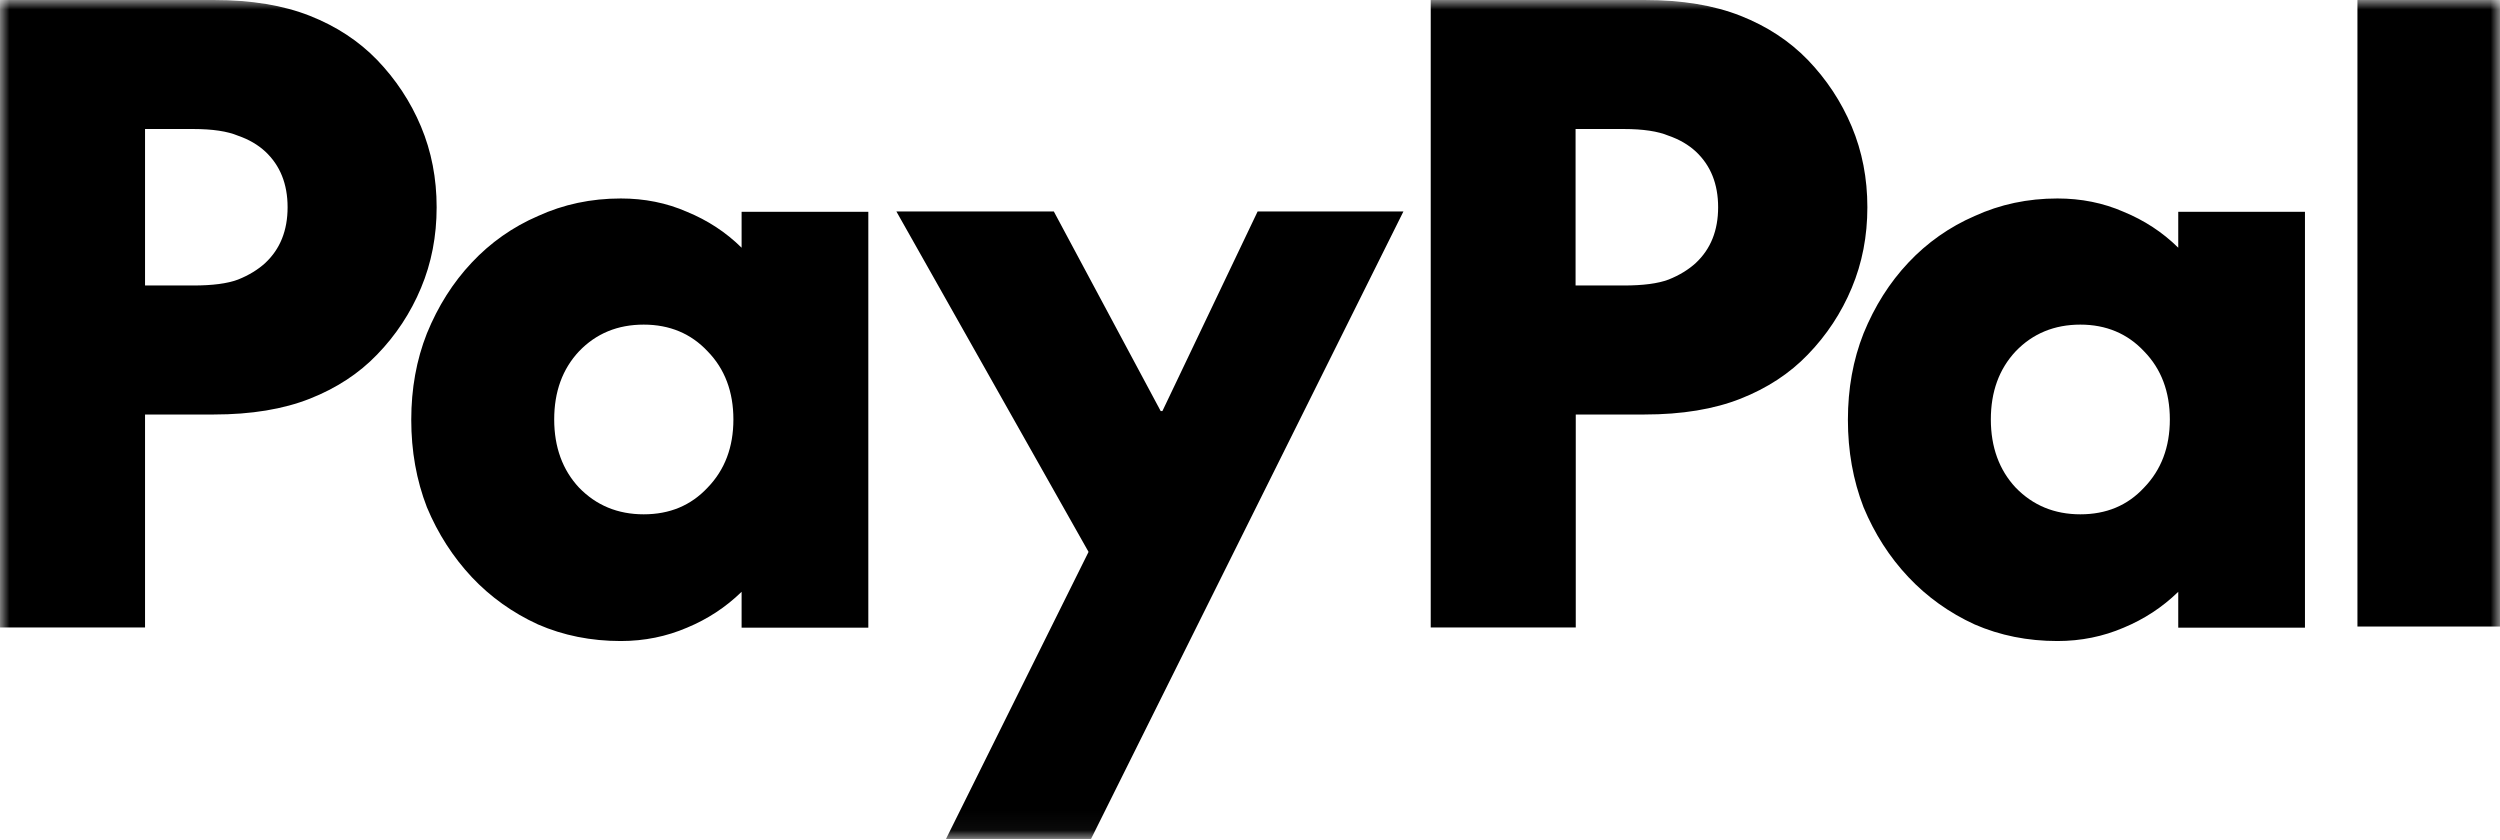 <svg width="131" height="44" viewBox="0 0 131 44" fill="none" xmlns="http://www.w3.org/2000/svg">
<mask id="mask0_3546_3644" style="mask-type:luminance" maskUnits="userSpaceOnUse" x="0" y="0" width="131" height="44">
<path d="M0 0H131V43.96H0V0Z" fill="white"/>
</mask>
<g mask="url(#mask0_3546_3644)">
<path d="M131 0V32.83H123.53V0H131ZM120.78 11.08V32.89H114.14V31.01C113.3 31.83 112.34 32.45 111.28 32.89C110.21 33.35 109.05 33.59 107.81 33.59C106.25 33.59 104.8 33.3 103.47 32.72C102.14 32.11 100.98 31.28 100 30.24C99.01 29.19 98.23 27.97 97.65 26.58C97.1 25.16 96.83 23.63 96.83 22C96.83 20.37 97.1 18.86 97.65 17.47C98.23 16.05 99.01 14.81 100 13.76C100.978 12.718 102.159 11.887 103.47 11.32C104.8 10.71 106.25 10.4 107.81 10.4C109.05 10.4 110.21 10.63 111.28 11.1C112.35 11.54 113.31 12.16 114.14 12.98V11.1H120.78V11.08ZM109.01 26.95C110.37 26.95 111.48 26.49 112.35 25.55C113.25 24.62 113.7 23.43 113.7 21.98C113.7 20.53 113.25 19.33 112.35 18.41C111.48 17.48 110.36 17.01 109.01 17.01C107.66 17.01 106.52 17.47 105.62 18.41C104.75 19.34 104.32 20.53 104.32 21.98C104.32 23.43 104.76 24.63 105.62 25.55C106.52 26.48 107.65 26.95 109.01 26.95ZM86.17 0C88.14 0 89.82 0.28 91.21 0.83C92.6 1.38 93.77 2.15 94.73 3.14C95.71 4.16 96.48 5.32 97.03 6.63C97.58 7.94 97.85 9.35 97.85 10.86C97.85 12.37 97.58 13.78 97.03 15.09C96.49 16.388 95.71 17.572 94.73 18.58C93.78 19.57 92.6 20.34 91.21 20.89C89.82 21.44 88.14 21.72 86.17 21.72H82.57V32.88H74.97V0H86.17ZM85.08 14.96C86.1 14.96 86.87 14.86 87.43 14.65C88.01 14.42 88.49 14.12 88.86 13.78C89.64 13.05 90.03 12.08 90.03 10.86C90.03 9.64 89.64 8.67 88.86 7.94C88.48 7.59 88.01 7.31 87.43 7.11C86.88 6.88 86.1 6.76 85.08 6.76H82.56V14.96H85.08ZM46.97 11.08H55.22L60.82 21.54H60.91L65.9 11.08H73.54L57.17 43.96H49.57L57.04 28.92L46.97 11.08ZM45.5 11.08V32.89H38.86V31.01C38.02 31.83 37.06 32.45 36 32.89C34.93 33.35 33.77 33.59 32.53 33.59C30.97 33.59 29.52 33.3 28.19 32.72C26.86 32.11 25.7 31.28 24.72 30.24C23.74 29.19 22.95 27.97 22.37 26.58C21.82 25.16 21.55 23.63 21.55 22C21.55 20.37 21.82 18.86 22.37 17.47C22.95 16.05 23.73 14.81 24.72 13.76C25.696 12.716 26.877 11.885 28.19 11.32C29.52 10.71 30.97 10.4 32.53 10.4C33.77 10.4 34.93 10.63 36 11.1C37.07 11.54 38.03 12.16 38.86 12.98V11.1H45.5V11.08ZM33.73 26.95C35.09 26.95 36.2 26.49 37.08 25.55C37.98 24.62 38.43 23.43 38.43 21.98C38.43 20.53 37.98 19.33 37.08 18.41C36.21 17.48 35.09 17.01 33.73 17.01C32.37 17.01 31.24 17.47 30.34 18.41C29.47 19.34 29.04 20.53 29.04 21.98C29.04 23.43 29.48 24.63 30.34 25.55C31.24 26.48 32.37 26.95 33.73 26.95ZM11.2 0C13.17 0 14.85 0.28 16.24 0.83C17.63 1.38 18.8 2.15 19.76 3.14C20.74 4.16 21.51 5.32 22.06 6.63C22.61 7.94 22.88 9.35 22.88 10.86C22.88 12.37 22.61 13.78 22.06 15.09C21.52 16.388 20.74 17.572 19.76 18.58C18.81 19.57 17.63 20.34 16.24 20.89C14.85 21.44 13.17 21.72 11.2 21.72H7.6V32.88H0V0H11.2ZM10.12 14.96C11.14 14.96 11.91 14.86 12.47 14.65C13.05 14.42 13.53 14.12 13.9 13.78C14.68 13.05 15.07 12.08 15.07 10.86C15.07 9.64 14.68 8.67 13.9 7.94C13.52 7.59 13.05 7.31 12.47 7.11C11.92 6.88 11.14 6.76 10.12 6.76H7.6V14.96H10.12Z" fill="black"/>
</g>
</svg>
